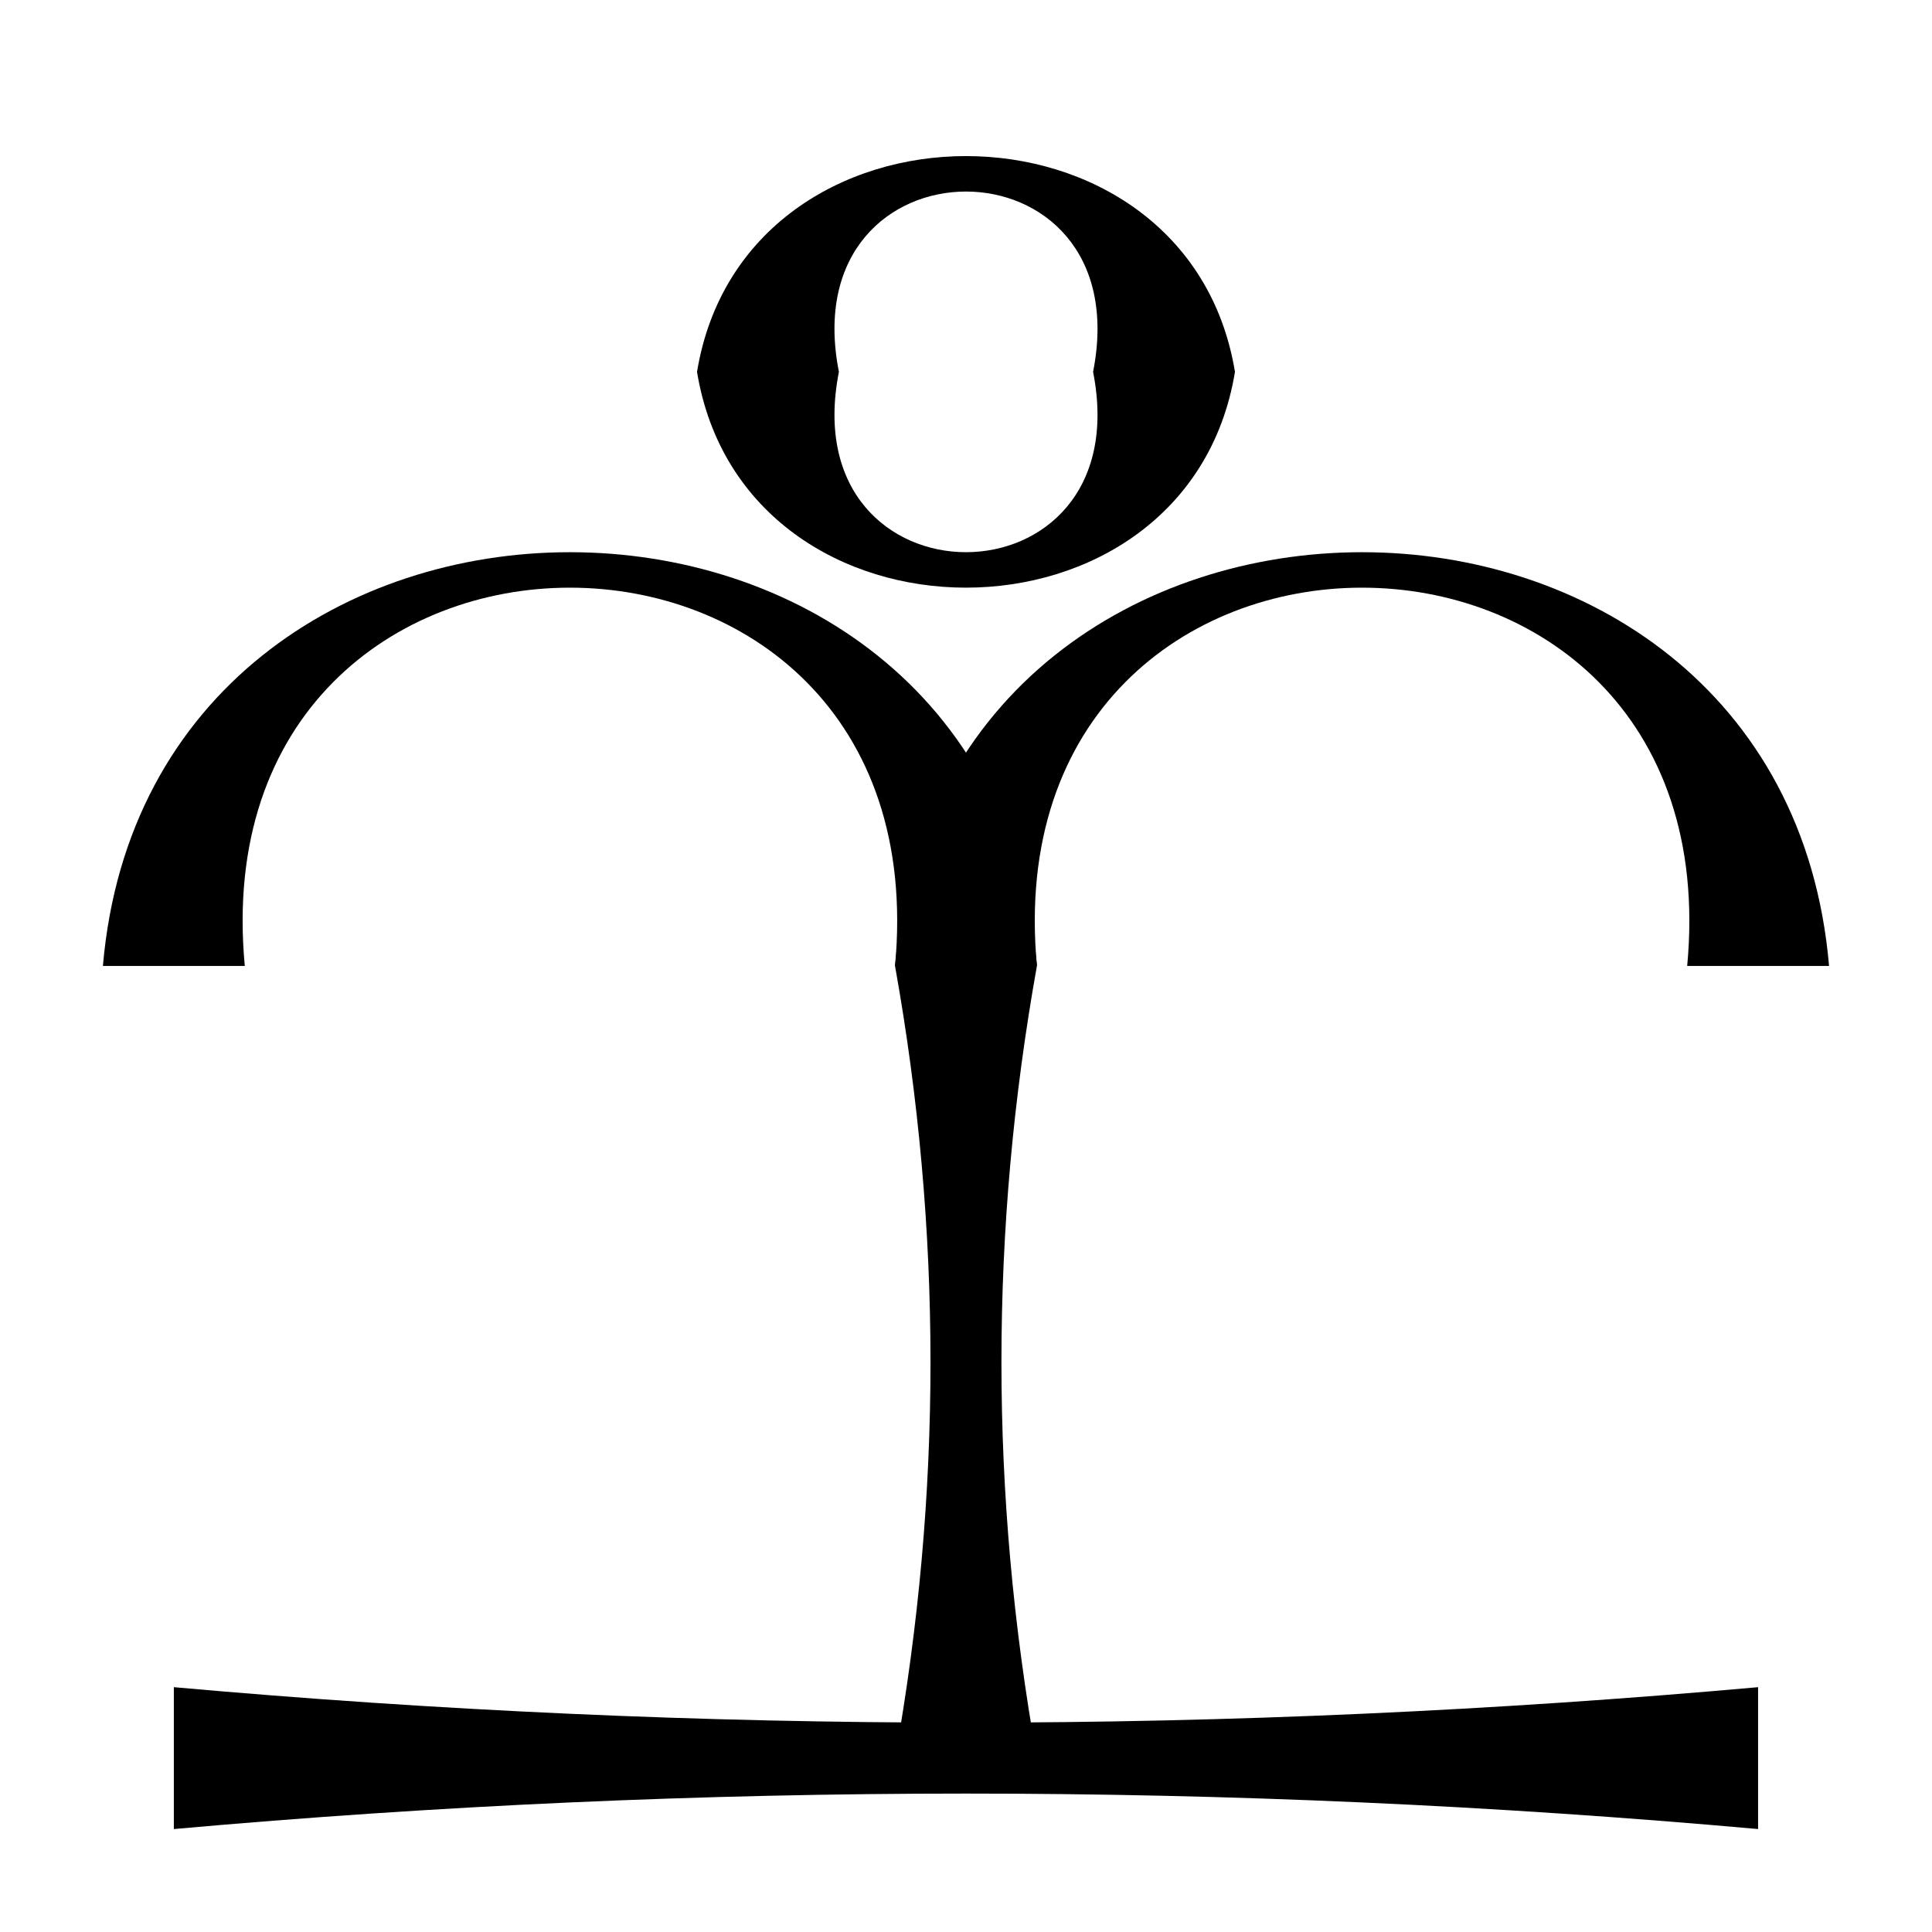 <?xml version="1.0" encoding="UTF-8"?>
<!-- Uploaded to: SVG Repo, www.svgrepo.com, Generator: SVG Repo Mixer Tools -->
<svg fill="#000000" width="800px" height="800px" version="1.1" viewBox="144 144 512 512" xmlns="http://www.w3.org/2000/svg">
 <g>
  <path d="m433.68 242.55c12.531-63.719-79.895-63.719-67.363 0-12.531 63.715 79.895 63.715 67.363 0h37.598c-12.535 76.246-130.03 76.246-142.56 0 12.531-76.25 130.02-76.25 142.56 0"/>
  <path d="m381.2 399.99c12.531-146.2 234.98-146.2 247.52 0h-37.598c12.531-133.67-184.86-133.67-172.32 0"/>
  <path d="m171.27 399.99c12.535-146.2 234.99-146.2 247.52 0h-37.598c12.531-133.67-184.86-133.67-172.32 0"/>
  <path d="m418.79 399.99c-12.531 69.984-12.531 139.94 0 209.92h-37.598c12.531-69.98 12.531-139.94 0-209.92"/>
  <path d="m190.07 591.12c139.94 12.531 279.9 12.531 419.84 0v37.598c-139.94-12.535-279.9-12.535-419.84 0"/>
 </g>
</svg>